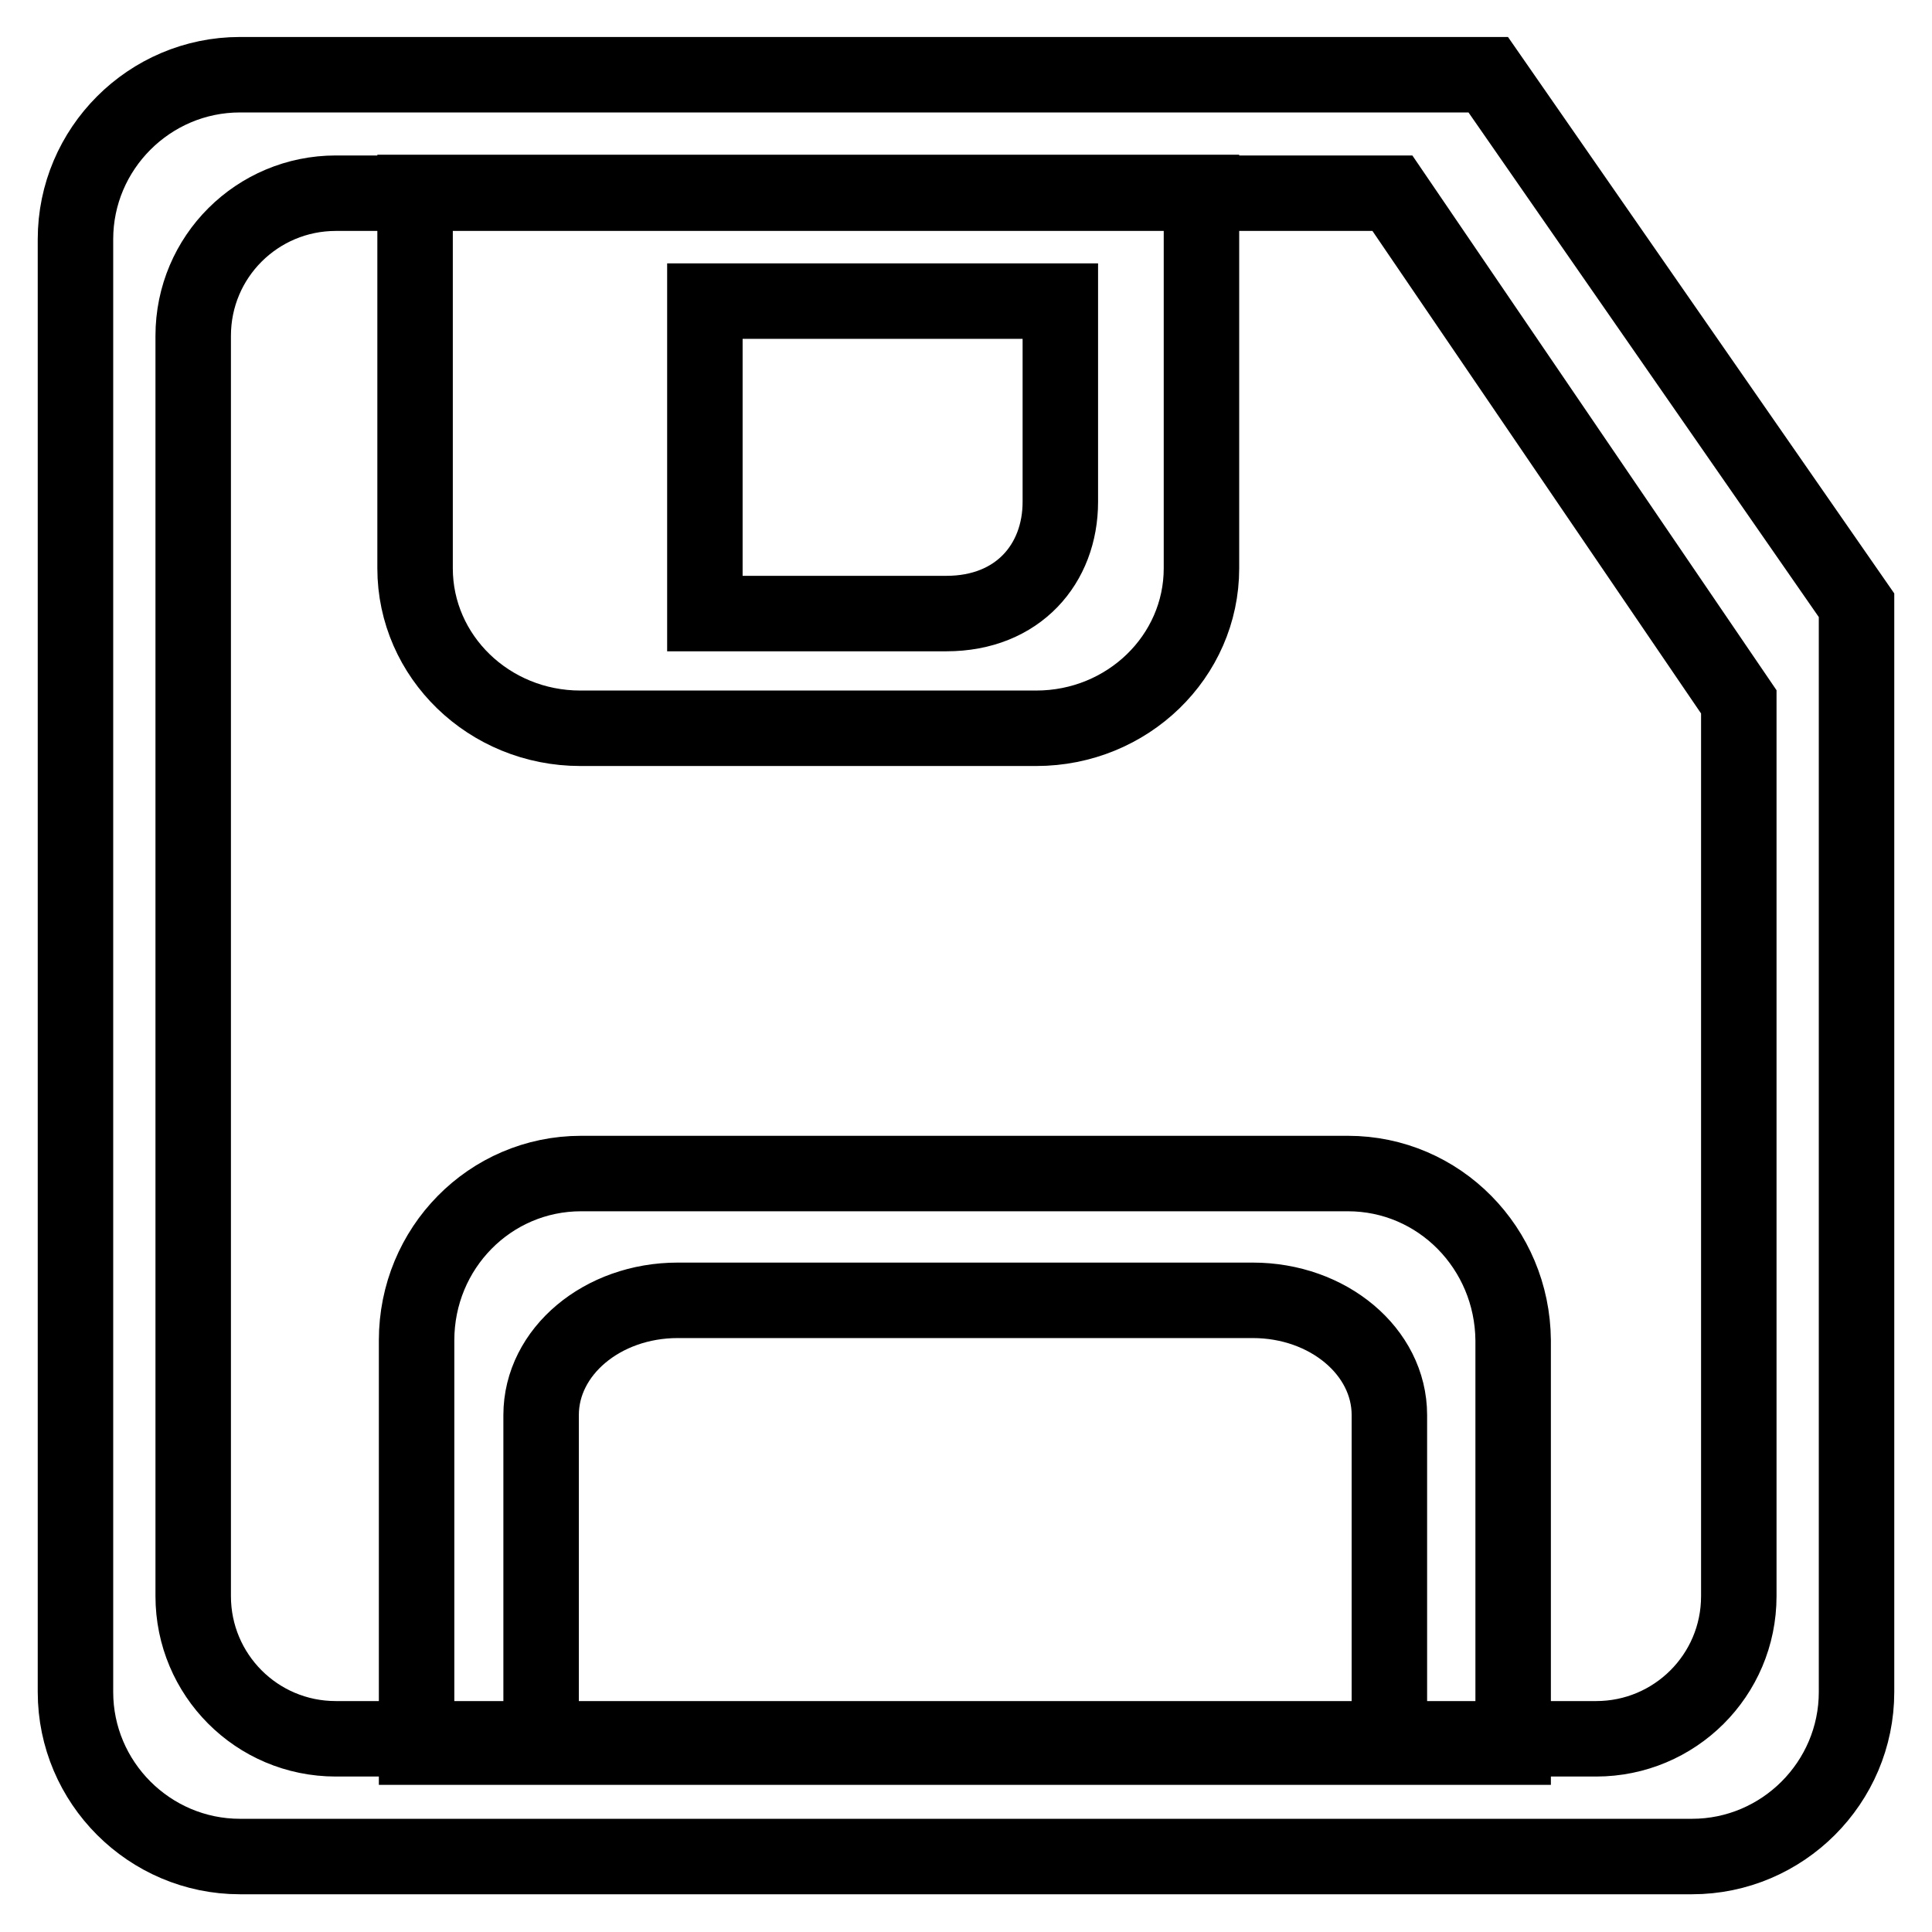 <?xml version="1.0" encoding="utf-8"?>
<!-- Svg Vector Icons : http://www.onlinewebfonts.com/icon -->
<!DOCTYPE svg PUBLIC "-//W3C//DTD SVG 1.1//EN" "http://www.w3.org/Graphics/SVG/1.1/DTD/svg11.dtd">
<svg version="1.1" xmlns="http://www.w3.org/2000/svg" xmlns:xlink="http://www.w3.org/1999/xlink" x="0px" y="0px" viewBox="0 0 256 256" enable-background="new 0 0 256 256" xml:space="preserve">
<g><g><path stroke-width="10" fill-opacity="0" stroke="#000000"  d="M197.2,9.9H31.8c-12,0-21.8,9.8-21.8,21.8v192.5c0,12,9.8,21.8,21.8,21.8h192.4c12,0,21.8-9.8,21.8-21.8v-144L197.2,9.9z M230.4,211.5c0,10.5-8.5,18.9-18.9,18.9H44.5c-10.5,0-18.9-8.5-18.9-18.9v-167c0-10.5,8.5-18.9,18.9-18.9h140L230.4,93L230.4,211.5L230.4,211.5z"/><path stroke-width="10" fill-opacity="0" stroke="#000000"  d="M55,25.5v49.8c0,11.7,9.8,21.2,21.9,21.2h60.4c12.1,0,21.9-9.5,21.9-21.2V25.5H55z M140.5,66.5c0,8.2-5.6,14.8-15.1,14.8H93.4l0-13V39.9h47.1V66.5z"/><path stroke-width="10" fill-opacity="0" stroke="#000000"  d="M178.6,155.5H77c-12.1,0-21.8,9.9-21.8,22.1v53.9h145.3v-53.9C200.4,165.4,190.7,155.5,178.6,155.5z M184.1,230.8H71.7v-43.3c0-8.4,8.1-15.2,18.1-15.2H166c10,0,18.1,6.8,18.1,15.2V230.8z"/></g></g>
</svg>